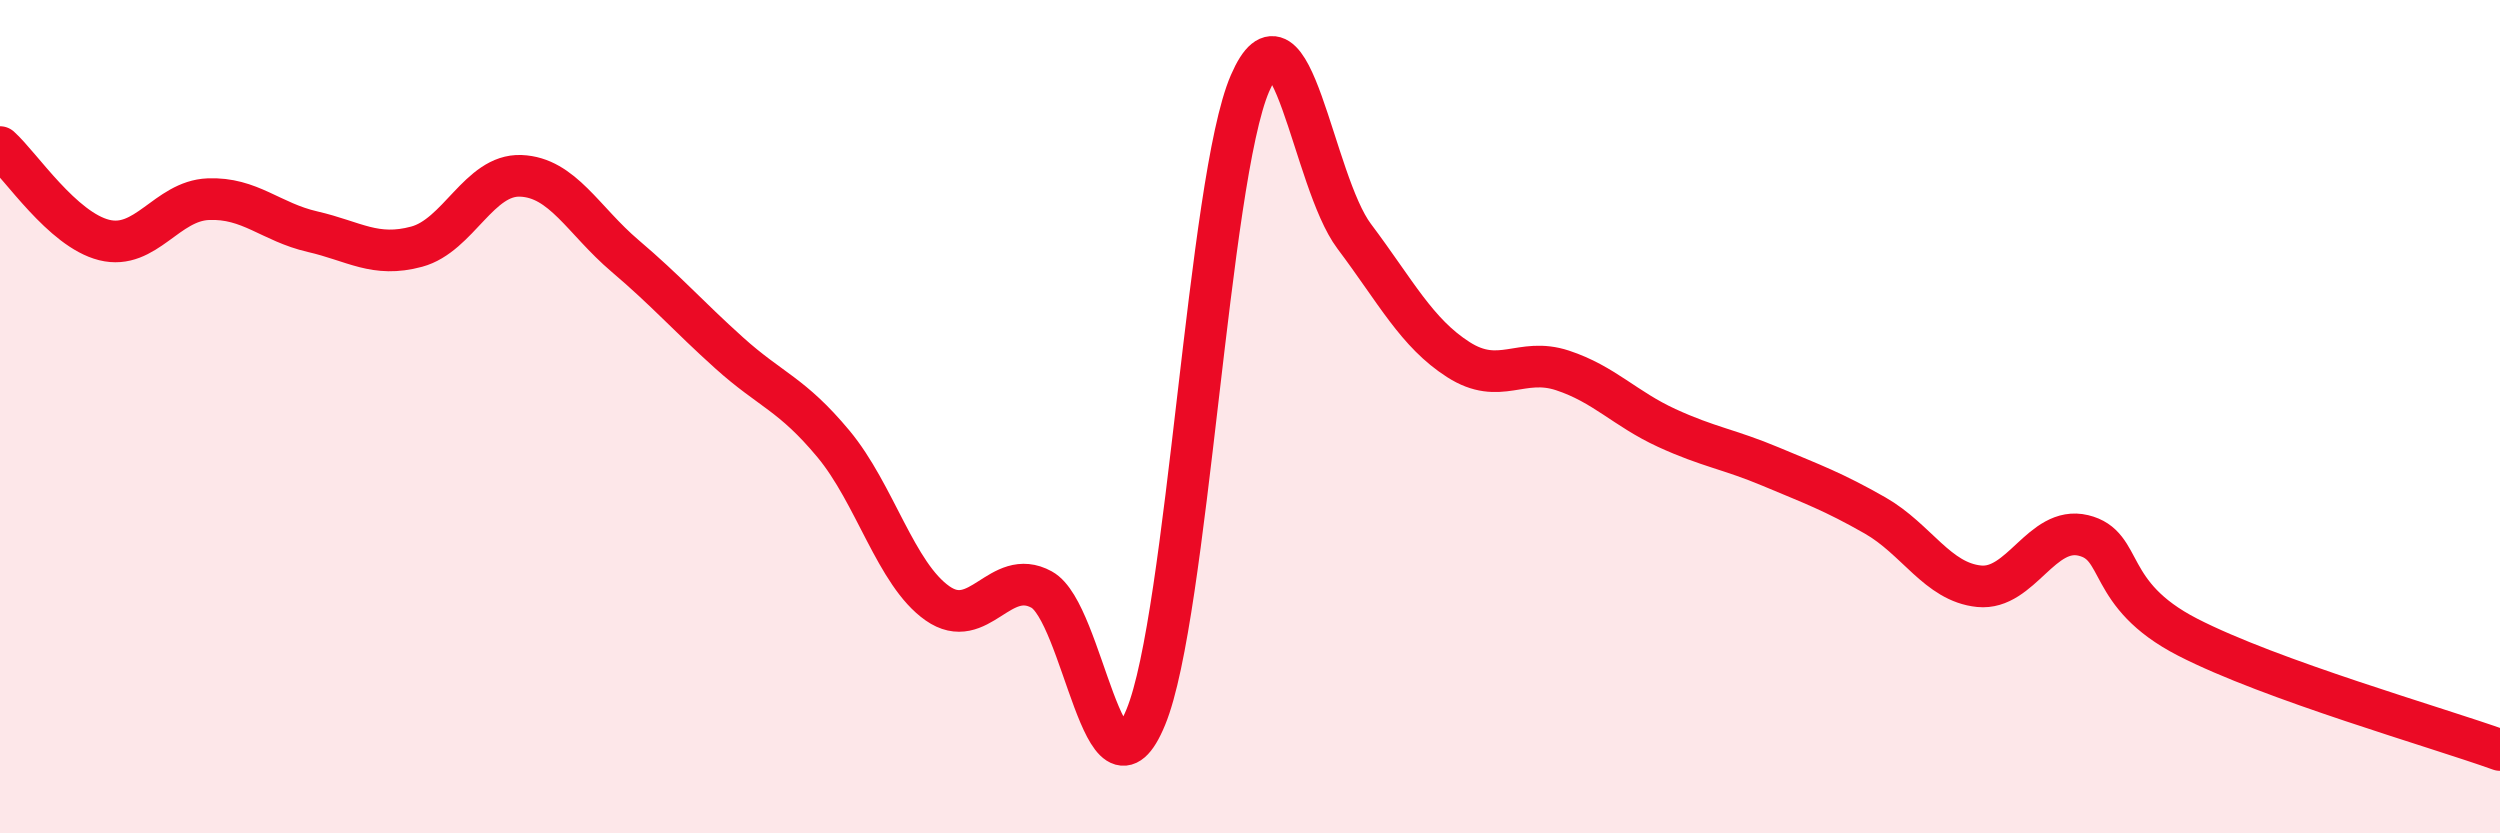 
    <svg width="60" height="20" viewBox="0 0 60 20" xmlns="http://www.w3.org/2000/svg">
      <path
        d="M 0,3.53 C 0.5,3.98 1.5,5.51 2.5,5.76 C 3.5,6.01 4,4.82 5,4.78 C 6,4.74 6.5,5.33 7.5,5.56 C 8.5,5.79 9,6.19 10,5.92 C 11,5.65 11.5,4.18 12.5,4.22 C 13.5,4.26 14,5.29 15,6.14 C 16,6.99 16.5,7.57 17.5,8.47 C 18.5,9.37 19,9.45 20,10.65 C 21,11.85 21.5,13.78 22.5,14.48 C 23.5,15.18 24,13.6 25,14.15 C 26,14.7 26.5,19.64 27.5,17.21 C 28.5,14.78 29,4.31 30,2 C 31,-0.31 31.5,4.34 32.5,5.67 C 33.5,7 34,7.99 35,8.63 C 36,9.27 36.5,8.56 37.5,8.89 C 38.5,9.22 39,9.81 40,10.27 C 41,10.73 41.5,10.78 42.5,11.2 C 43.5,11.62 44,11.8 45,12.37 C 46,12.94 46.5,13.97 47.5,14.07 C 48.5,14.17 49,12.61 50,12.85 C 51,13.09 50.5,14.26 52.5,15.29 C 54.5,16.32 58.5,17.46 60,18L60 20L0 20Z"
        fill="#EB0A25"
        opacity="0.1"
        stroke-linecap="round"
        stroke-linejoin="round"
      />
      <path
        d="M 0,3.53 C 0.5,3.98 1.5,5.51 2.5,5.76 C 3.5,6.01 4,4.82 5,4.78 C 6,4.74 6.5,5.33 7.5,5.56 C 8.5,5.79 9,6.19 10,5.92 C 11,5.65 11.5,4.18 12.5,4.22 C 13.5,4.26 14,5.29 15,6.14 C 16,6.99 16.5,7.57 17.5,8.47 C 18.5,9.37 19,9.45 20,10.65 C 21,11.85 21.5,13.78 22.5,14.48 C 23.5,15.18 24,13.6 25,14.15 C 26,14.7 26.5,19.64 27.5,17.21 C 28.5,14.78 29,4.31 30,2 C 31,-0.31 31.5,4.34 32.5,5.67 C 33.5,7 34,7.99 35,8.63 C 36,9.27 36.5,8.56 37.5,8.89 C 38.5,9.22 39,9.81 40,10.27 C 41,10.73 41.5,10.78 42.5,11.2 C 43.5,11.62 44,11.8 45,12.37 C 46,12.94 46.5,13.97 47.5,14.07 C 48.5,14.17 49,12.61 50,12.85 C 51,13.09 50.5,14.26 52.5,15.29 C 54.5,16.32 58.5,17.46 60,18"
        stroke="#EB0A25"
        stroke-width="1"
        fill="none"
        stroke-linecap="round"
        stroke-linejoin="round"
      />
    </svg>
  